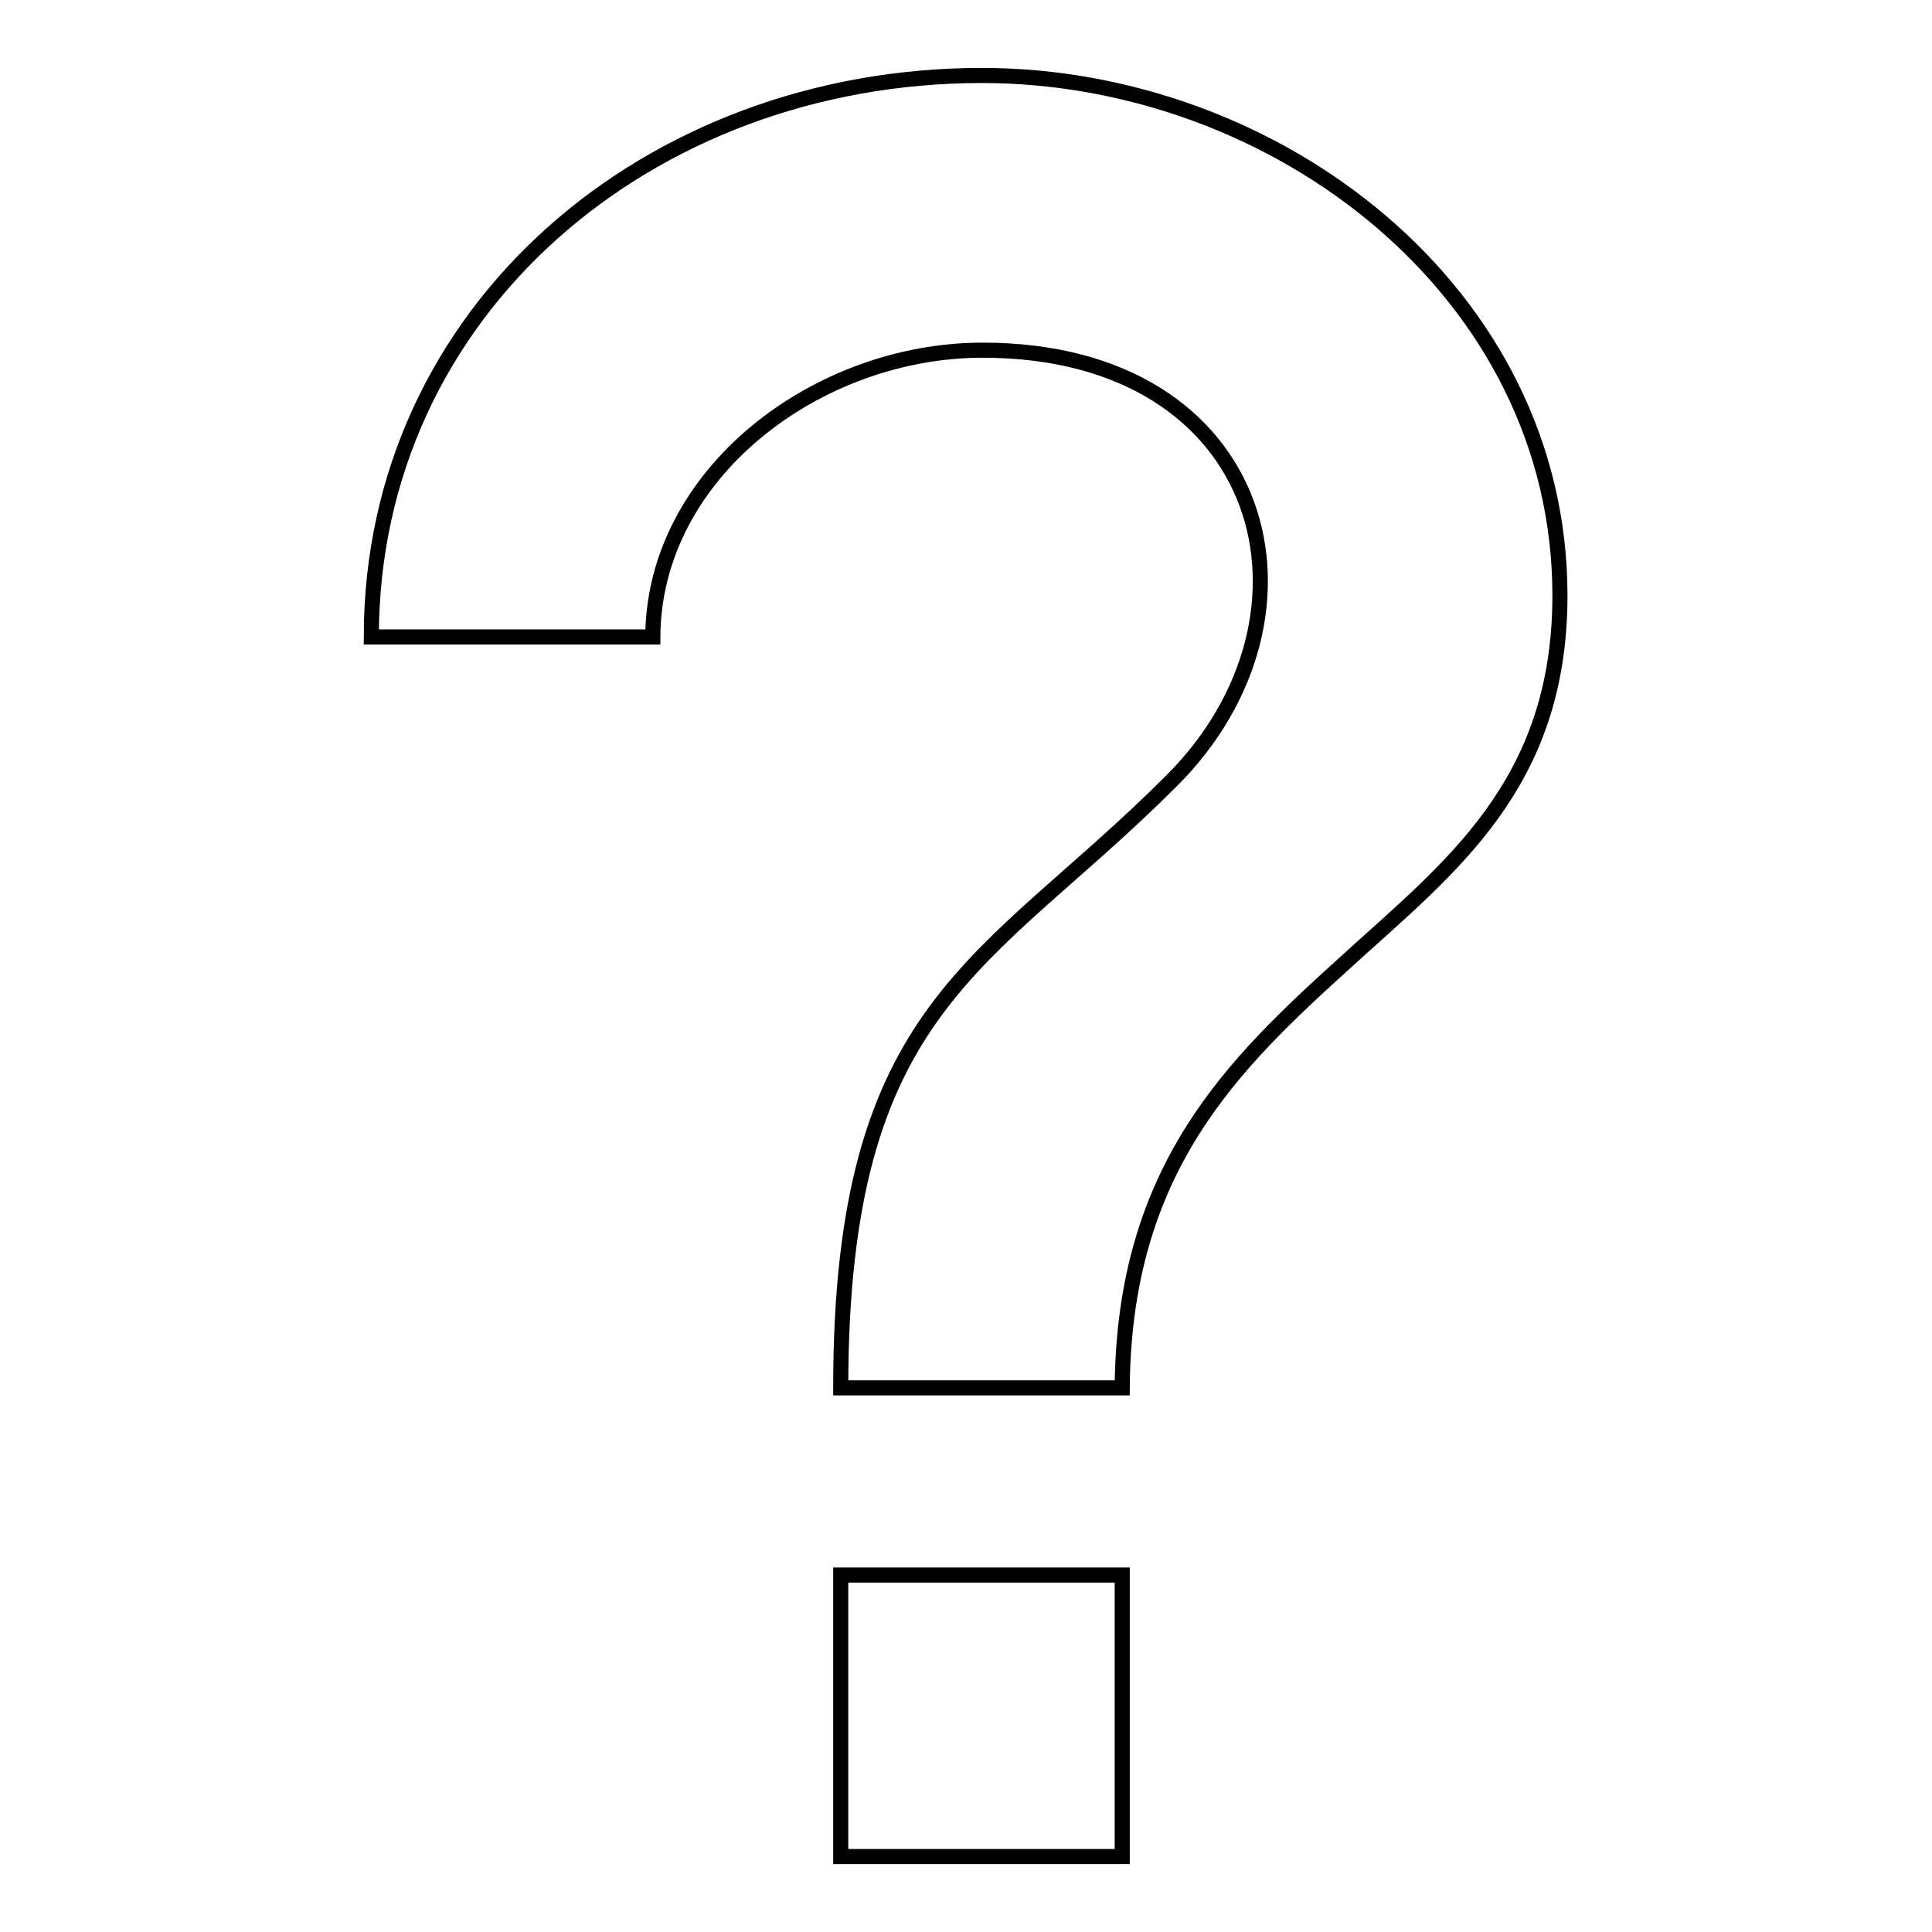 <?xml version="1.0" encoding="utf-8"?>
<!-- Svg Vector Icons : http://www.onlinewebfonts.com/icon -->
<!DOCTYPE svg PUBLIC "-//W3C//DTD SVG 1.1//EN" "http://www.w3.org/Graphics/SVG/1.1/DTD/svg11.dtd">
<svg version="1.1" xmlns="http://www.w3.org/2000/svg" xmlns:xlink="http://www.w3.org/1999/xlink" x="0px" y="0px" viewBox="0 0 256 256" enable-background="new 0 0 256 256" xml:space="preserve">
<g> <path stroke-width="2" fill-opacity="0" stroke="#000000"  d="M130.2,46.4c38,0,47,35.2,25,57.1c-24.6,24.6-43.8,29.4-43.8,80.4h37.3c0.2-29.1,14.7-42.9,29.6-56.4 c13.7-12.5,28.4-23.4,28.4-48.6c0-40.2-37.6-68.9-76.6-68.9c-44.1,0-80.9,31.1-80.9,74.4h37.3C86.6,62.7,108.3,46.4,130.2,46.4  M111.4,208.7h37.3V246h-37.3V208.7z"/></g>
</svg>